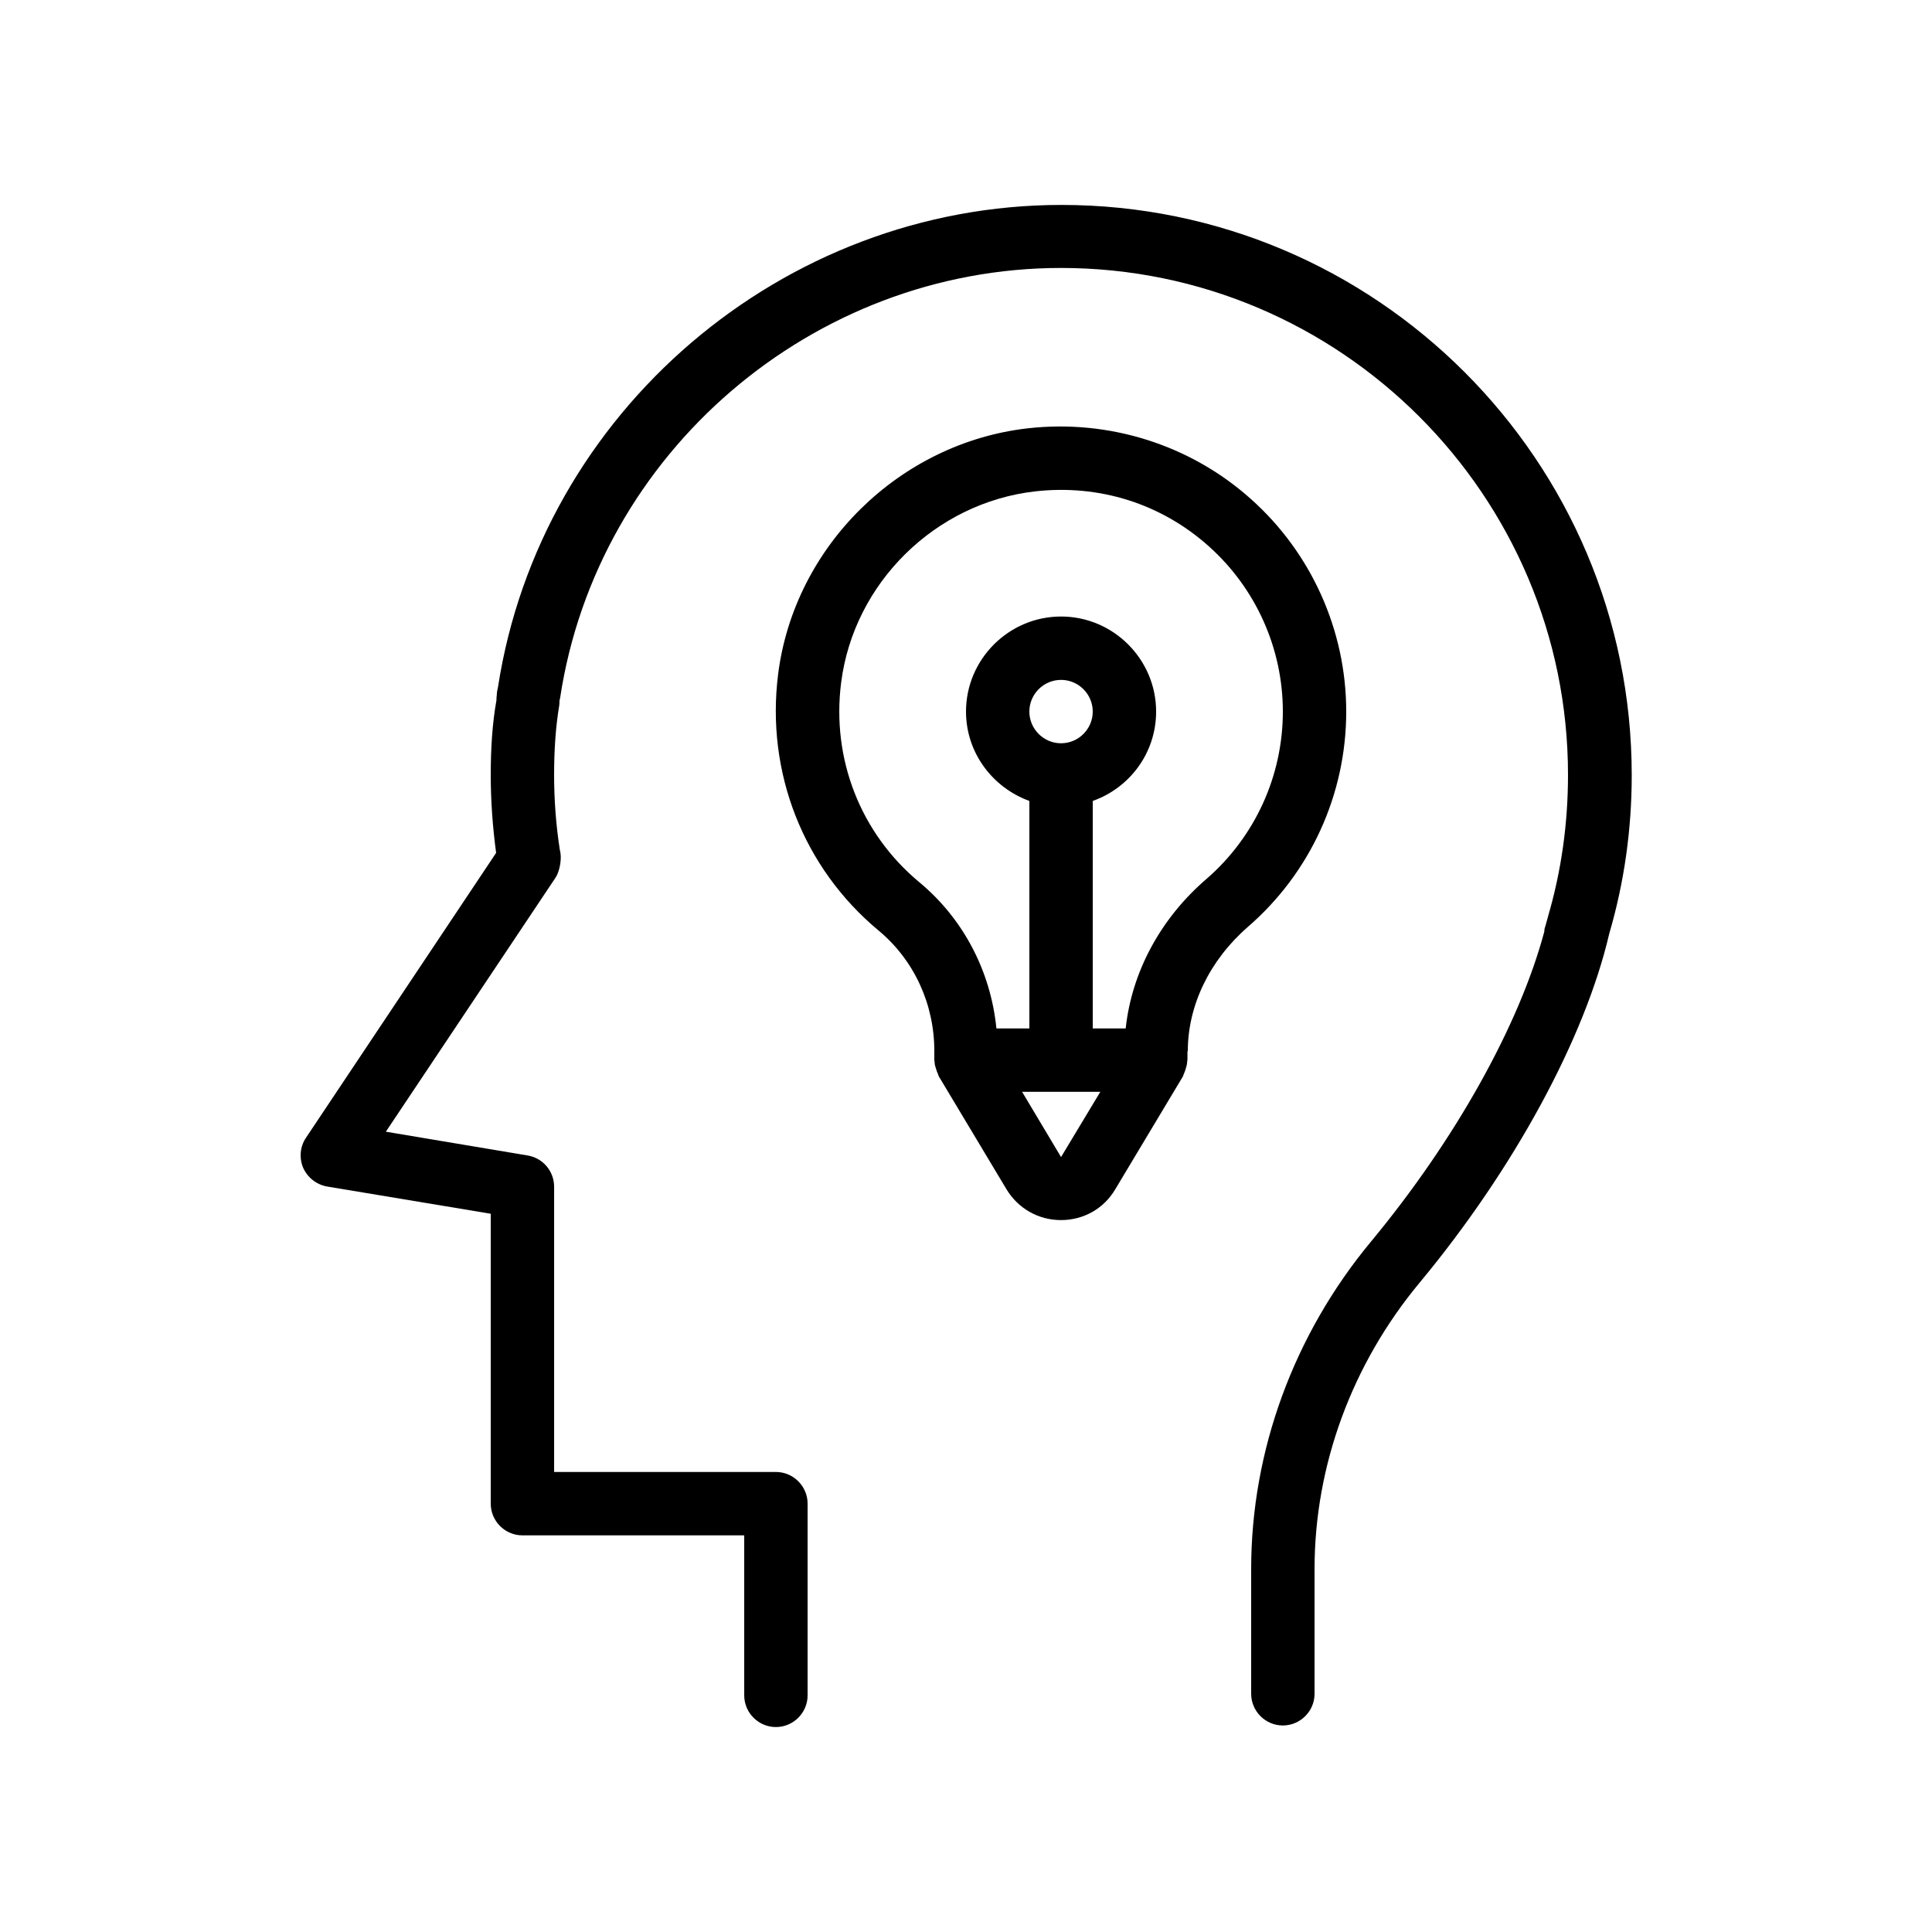 <?xml version="1.0" encoding="UTF-8"?>
<!-- Uploaded to: SVG Repo, www.svgrepo.com, Generator: SVG Repo Mixer Tools -->
<svg fill="#000000" width="800px" height="800px" version="1.1" viewBox="144 144 512 512" xmlns="http://www.w3.org/2000/svg">
 <g>
  <path d="m224.34 453.48c1.176 2.602 3.527 4.449 6.297 4.953l43.414 7.223v76.832c0 4.617 3.777 8.398 8.398 8.398h58.777v42.402c0 4.617 3.777 8.398 8.398 8.398 4.617 0 8.398-3.777 8.398-8.398v-50.801c0-4.617-3.777-8.398-8.398-8.398h-58.777v-75.57c0-4.113-2.938-7.641-7.055-8.312l-37.535-6.297 44.922-67.258c0.922-1.344 1.426-3.695 1.426-5.375 0-0.754-0.082-1.426-0.25-2.098-1.008-6.469-1.512-13.184-1.512-19.816 0-6.633 0.418-12.762 1.344-18.305 0.082-0.418 0.082-0.922 0.082-1.344 0.082-0.25 0.082-0.504 0.168-0.754 9.824-64.996 66.926-113.95 132.75-113.95 74.059 0 134.35 60.289 134.35 134.35 0 12.848-1.762 25.359-5.207 37.199 0 0.082-0.082 0.25-0.082 0.336l-0.754 2.688c-0.168 0.418-0.25 0.922-0.25 1.344-6.633 24.77-23.594 55.168-45.93 82.121-20.492 24.688-31.742 55.504-31.742 86.738v33.082c0 4.617 3.777 8.398 8.398 8.398 4.617 0 8.398-3.777 8.398-8.398v-33.082c0-27.375 9.91-54.328 27.879-75.906 24.938-30.062 43.746-64.656 50.215-92.449 3.945-13.434 5.961-27.543 5.961-41.984 0-83.379-67.762-151.14-151.14-151.14-73.891 0-138.04 54.914-149.3 127.71-0.168 0.754-0.336 1.512-0.336 2.266-0.082 0.418-0.082 0.84-0.082 1.258-1.098 6.137-1.516 12.77-1.516 19.824 0 6.887 0.504 13.77 1.426 20.656l-50.383 75.488c-1.594 2.348-1.844 5.371-0.754 7.973z"/>
  <path d="m458.78 422.59c0-12.176 5.793-24.098 15.871-32.914 16.625-14.359 26.113-35.184 26.113-57.098 0-21.496-9.238-42.066-25.273-56.344-16.039-14.359-37.617-21.16-59.113-18.727-34.008 3.863-61.883 31.234-66.168 65.16-3.273 25.945 6.633 51.305 26.617 67.93 9.406 7.809 14.777 19.48 14.777 31.906v2.434c0 0.168 0.082 0.336 0.082 0.586 0 0.586 0.168 1.09 0.336 1.594 0.168 0.586 0.336 1.09 0.586 1.594 0.082 0.168 0.082 0.336 0.168 0.504l17.969 29.977c3.106 5.121 8.48 8.145 14.441 8.145 5.961 0 11.336-3.023 14.359-8.145l17.969-29.977c0.082-0.168 0.082-0.336 0.168-0.504 0.25-0.504 0.418-1.008 0.586-1.594 0.168-0.586 0.336-1.09 0.336-1.68 0-0.168 0.082-0.336 0.082-0.586l0.008-2.262zm-71.207-44.84c-15.535-12.93-23.258-32.664-20.656-52.898 3.359-26.367 24.938-47.609 51.387-50.633 17.047-1.93 33.418 3.273 46.016 14.527 12.512 11.168 19.648 27.121 19.648 43.832 0 17.047-7.391 33.25-20.32 44.418-12.176 10.496-19.734 24.688-21.328 39.551l-8.73-0.004v-60.289c9.742-3.441 16.793-12.68 16.793-23.68 0-13.855-11.336-25.191-25.191-25.191s-25.191 11.336-25.191 25.191c0 10.914 7.055 20.152 16.793 23.68v60.289h-8.734c-1.508-15.113-8.727-29.051-20.484-38.793zm37.617-36.777c-4.617 0-8.398-3.777-8.398-8.398 0-4.617 3.777-8.398 8.398-8.398 4.617 0 8.398 3.777 8.398 8.398 0 4.621-3.777 8.398-8.398 8.398zm0 109.66-10.328-17.297h20.738z"/>
 </g>
</svg>